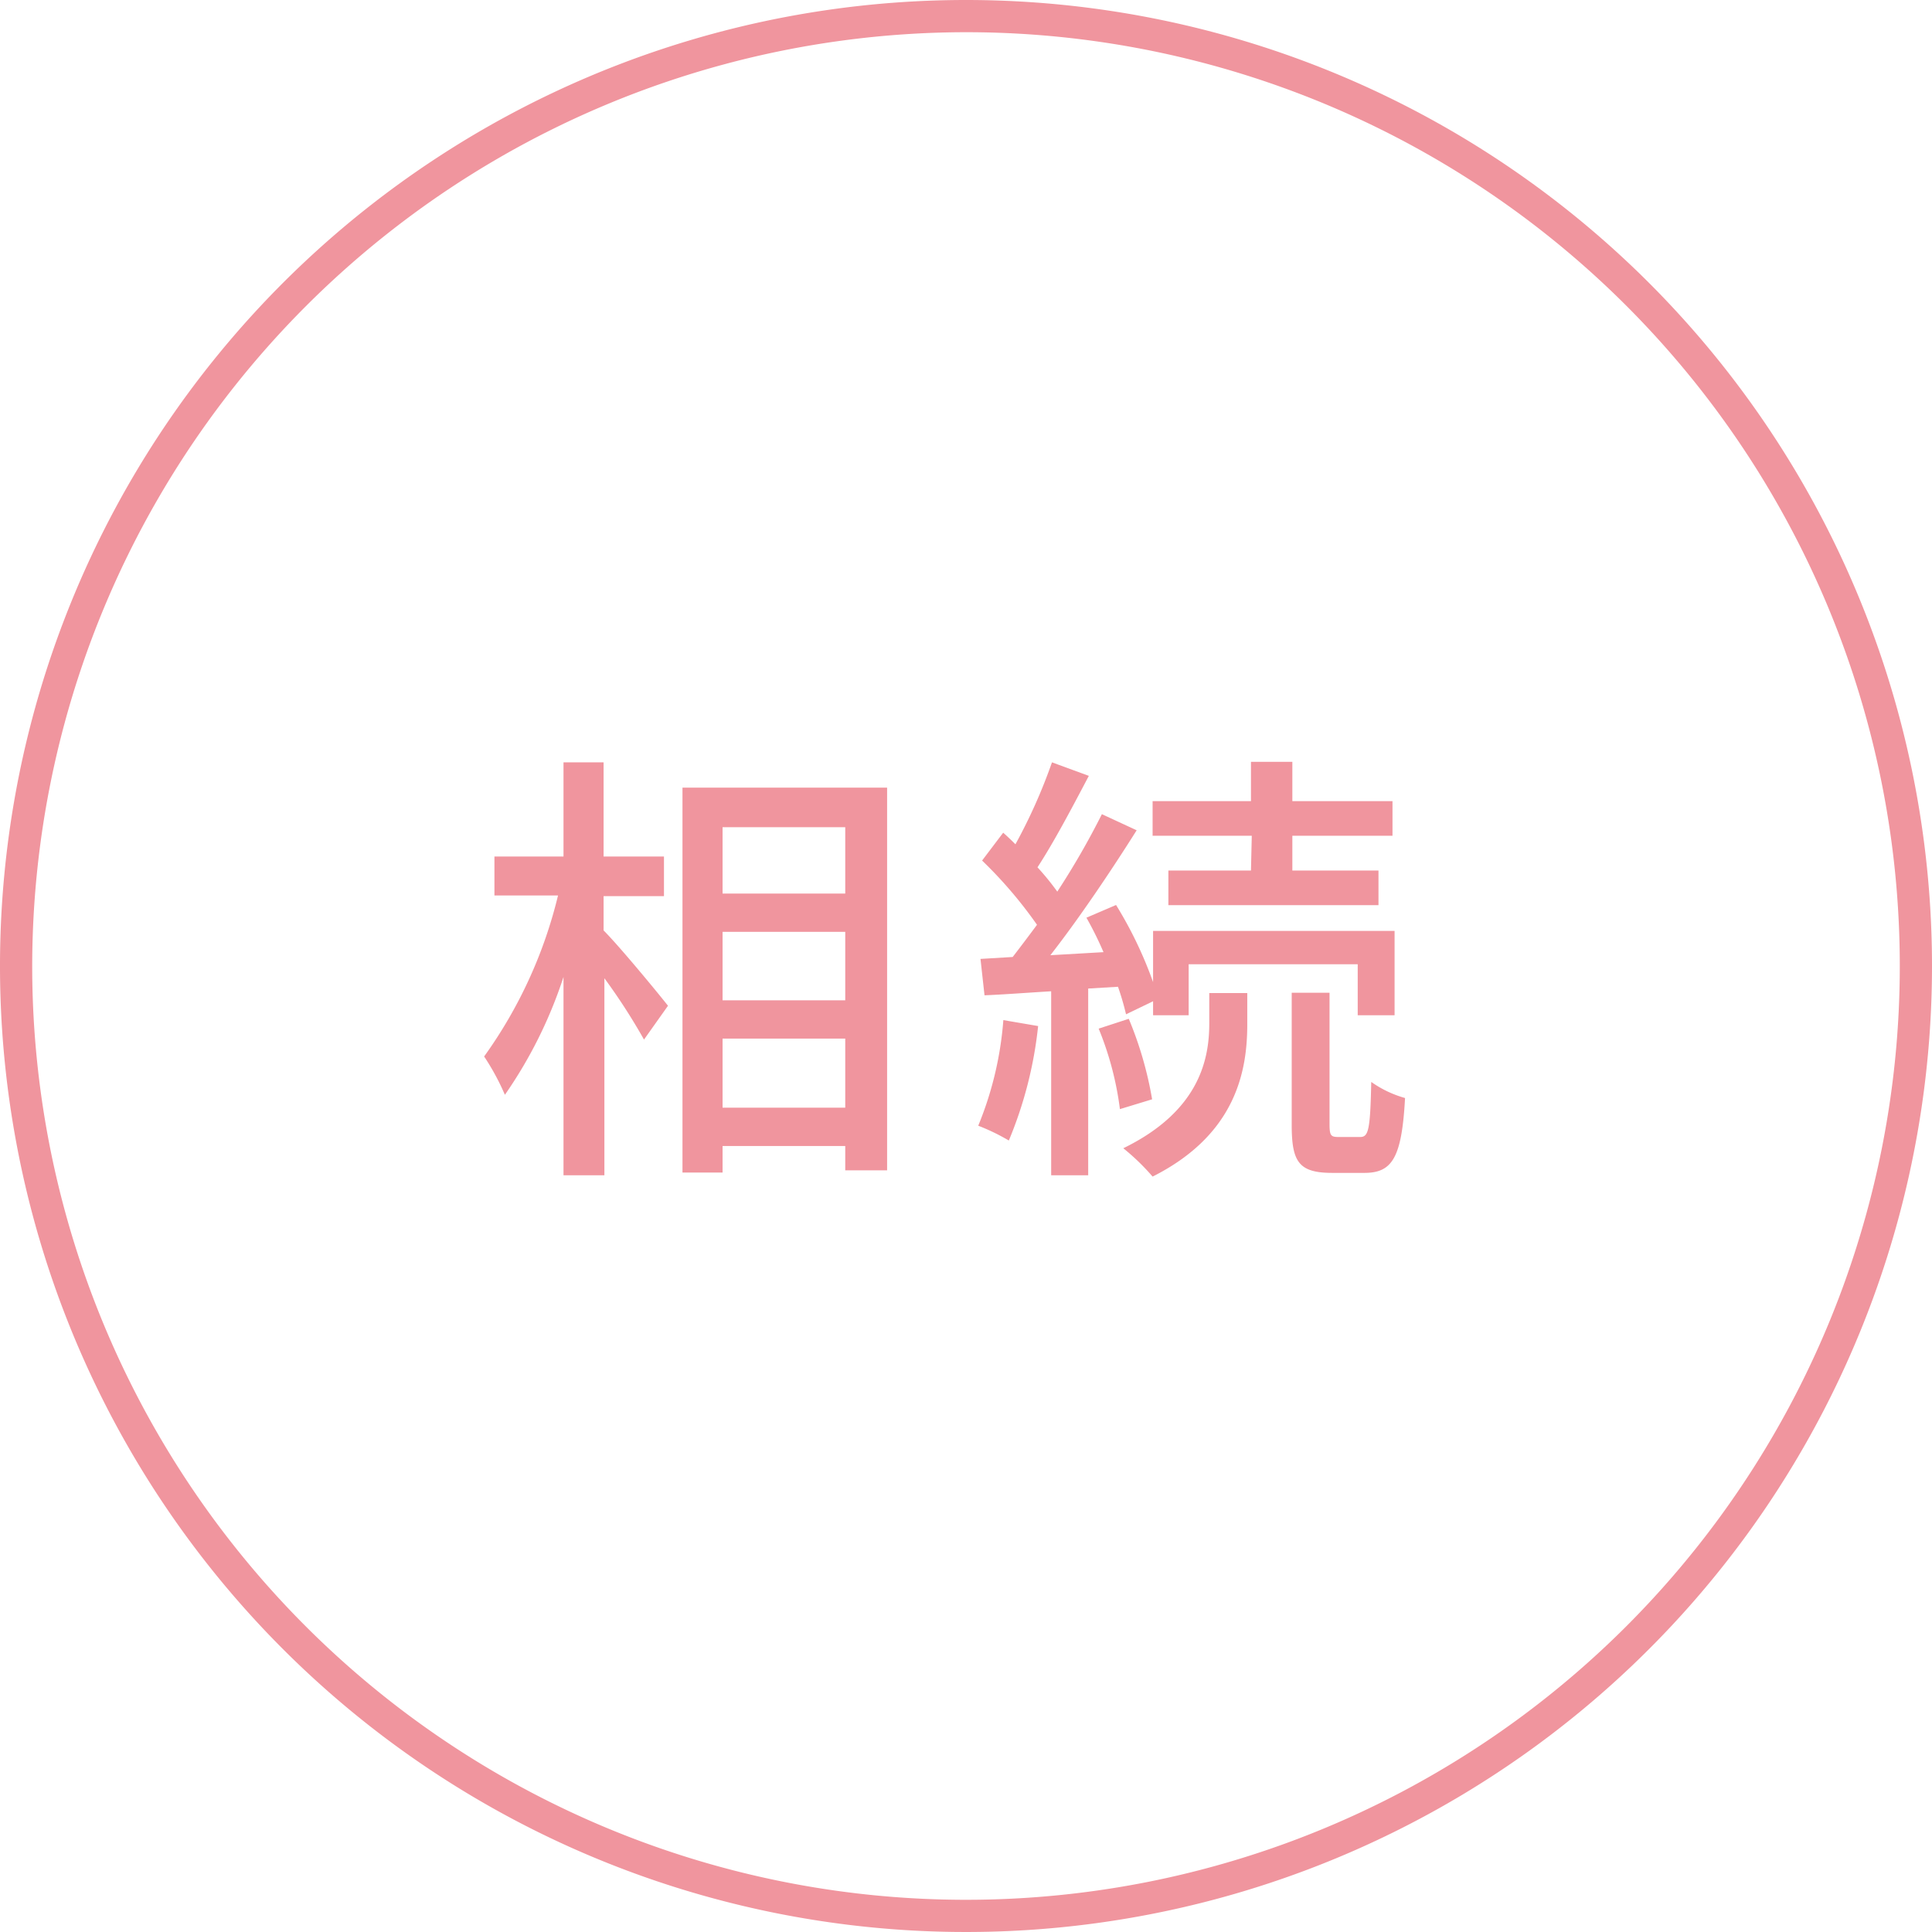 <svg xmlns="http://www.w3.org/2000/svg" viewBox="0 0 120 120"><defs><style>.cls-1{fill:#f0959e;}</style></defs><g id="レイヤー_2" data-name="レイヤー 2"><g id="業務案内2"><path class="cls-1" d="M60,2A58,58,0,1,1,2,60,58.07,58.07,0,0,1,60,2m0-2a60,60,0,1,0,60,60A60,60,0,0,0,60,0Z"/><path class="cls-1" d="M37.49,57.79c1,1,3.47,4,4,4.68L40,64.57a37.56,37.56,0,0,0-2.46-3.81V73H35V60.68A28,28,0,0,1,31.36,68a15,15,0,0,0-1.29-2.38,28.62,28.62,0,0,0,4.59-10H30.71V53.2H35V47.35h2.49V53.2h3.75v2.46H37.49ZM55.1,48.92V72.69H52.5V71.18H44.88v1.65H42.39V48.92ZM44.88,51.38V55.5H52.5V51.38Zm0,10.75H52.5V57.88H44.88ZM52.5,68.8V64.51H44.88V68.8Z"/><path class="cls-1" d="M64.48,63.73a25.29,25.29,0,0,1-1.82,7.11,12.84,12.84,0,0,0-1.9-.92,21.5,21.5,0,0,0,1.56-6.56Zm3.11-2.33V73h-2.3V61.57c-1.51.09-2.91.2-4.14.25l-.25-2.26,2-.12c.47-.61,1-1.31,1.51-2A27.27,27.27,0,0,0,61,53.45l1.31-1.73c.25.22.51.47.76.72a33.61,33.61,0,0,0,2.27-5.09l2.29.84c-1,1.9-2.18,4.14-3.19,5.68a16.09,16.09,0,0,1,1.23,1.51,48.62,48.62,0,0,0,2.77-4.81l2.16,1C69.07,54,67.06,57,65.24,59.33l3.3-.19A21.66,21.66,0,0,0,67.48,57l1.84-.79A25.24,25.24,0,0,1,71.62,61V57.82h15v5.24H84.33V59.89H73.83v3.17H71.62v-.87L69.94,63a16.59,16.59,0,0,0-.5-1.71Zm2.52,1.88a22.8,22.8,0,0,1,1.45,5l-2,.61a19.65,19.65,0,0,0-1.32-5Zm5-1.6h2.36v1.94c0,2.82-.65,6.83-5.88,9.46a13.92,13.92,0,0,0-1.82-1.76c4.78-2.33,5.34-5.6,5.34-7.76Zm2.64-9.77H71.59V49.76H77.7V47.32h2.57v2.44h6.22v2.15H80.27v2.16h5.35v2.15H72.57V54.07H77.7Zm6.74,18.71c.51,0,.62-.45.68-3.42a6.8,6.8,0,0,0,2.1,1c-.2,3.7-.79,4.65-2.52,4.65h-2c-2.1,0-2.52-.7-2.52-3V61.66h2.35v8.12c0,.72.06.84.53.84Z"/></g></g></svg>